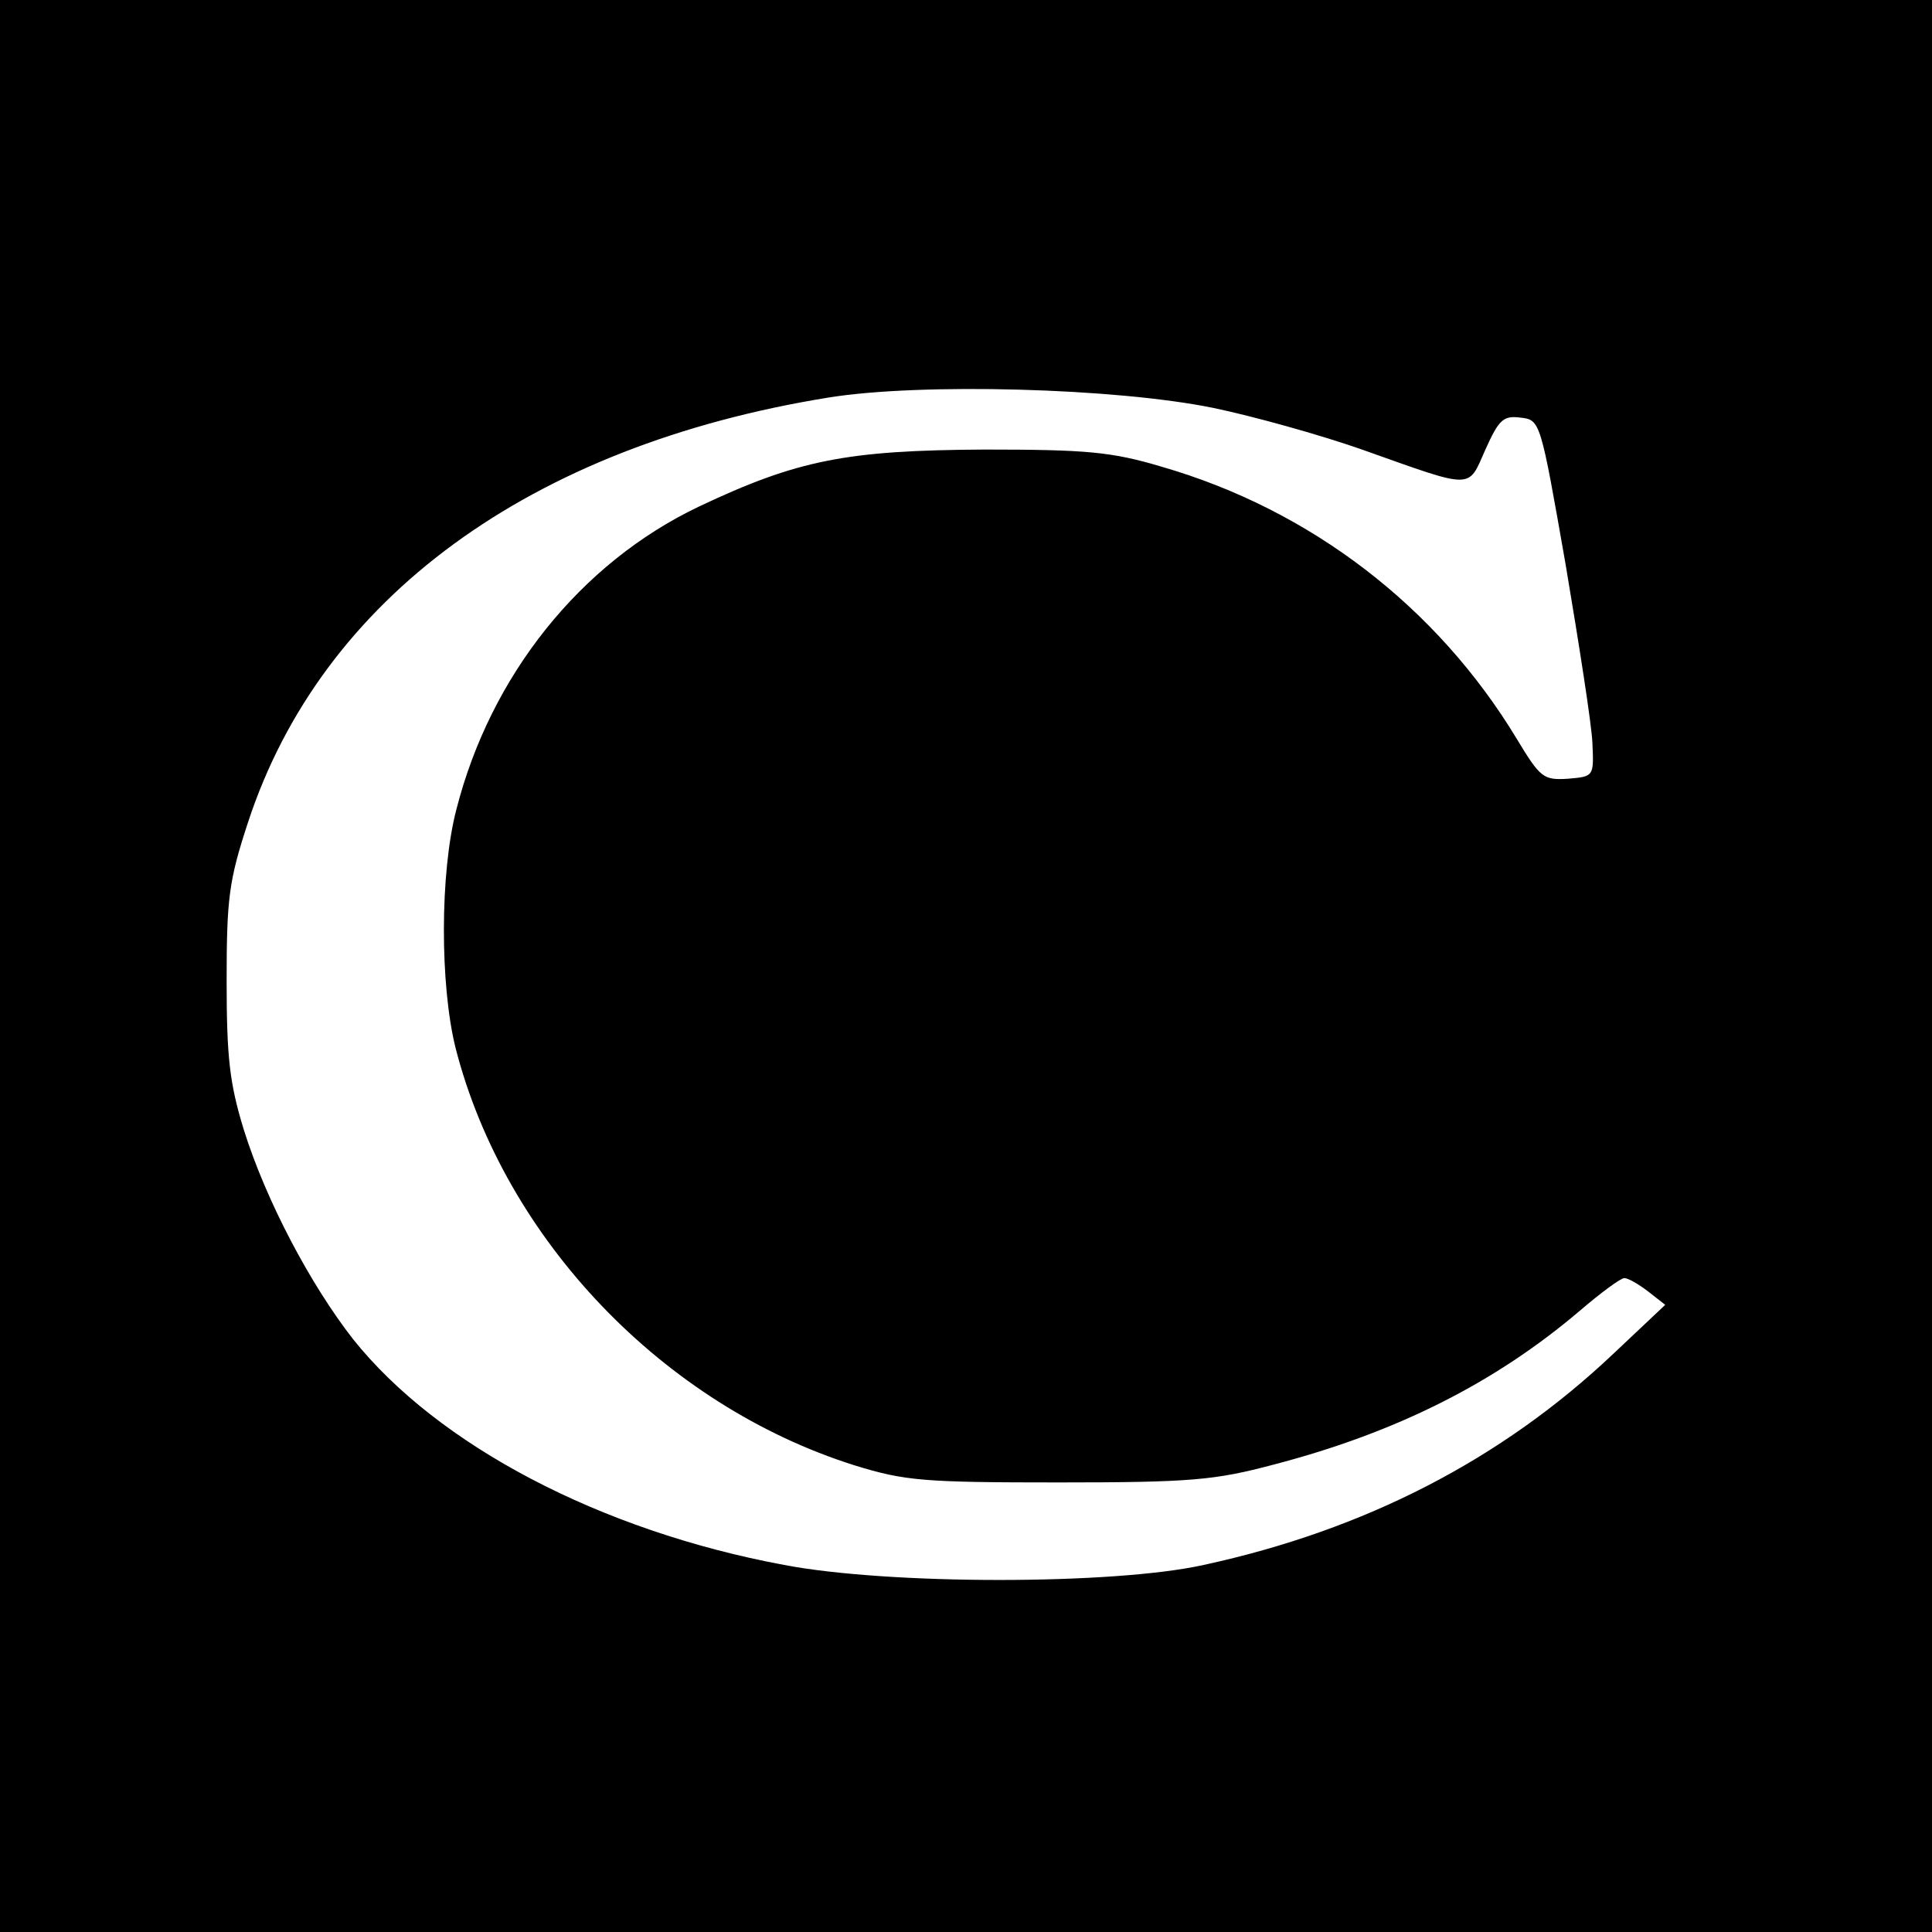 <svg version="1" xmlns="http://www.w3.org/2000/svg" width="346.667" height="346.667" viewBox="0 0 260 260"><path d="M0 130v130h260V0H0v130zm163.3-75.1c5.3 1.1 14.3 3.6 20 5.6 15.2 5.4 14.2 5.4 16.6 0 1.8-4 2.4-4.6 4.7-4.3 2.7.3 2.7.4 6.1 19.8 1.8 10.7 3.5 21.5 3.6 24 .2 4.5.2 4.5-3.3 4.8-3.3.2-3.7-.1-6.9-5.4-10.7-17.7-27.7-30.8-47.8-36.6-6.7-2-10.1-2.3-23.8-2.3-18.6.1-25.2 1.4-38.5 7.7-15.9 7.6-28 22.7-32.6 40.8-2.2 8.5-2.2 23.5-.1 32 6.6 25.8 28 48.1 53.7 56.2 6.8 2.1 9.3 2.3 27.5 2.3 17.8 0 21-.3 28.9-2.4 16.5-4.3 29.8-11 41.2-20.7 2.8-2.4 5.5-4.4 6-4.4s1.9.8 3.2 1.8l2.3 1.8-7 6.6c-15 14.2-33.4 23.7-55.1 28.4-12.1 2.7-42.4 2.7-56.5 0-24.7-4.6-46.6-16.1-58-30.4-5.7-7.3-11.7-18.6-14.7-28.2-1.9-6.2-2.3-9.7-2.3-20 0-11.1.3-13.5 2.9-21.4 9.9-30.1 37.9-50.6 78.1-57.1 12.4-2 38.6-1.3 51.8 1.4z"/></svg>